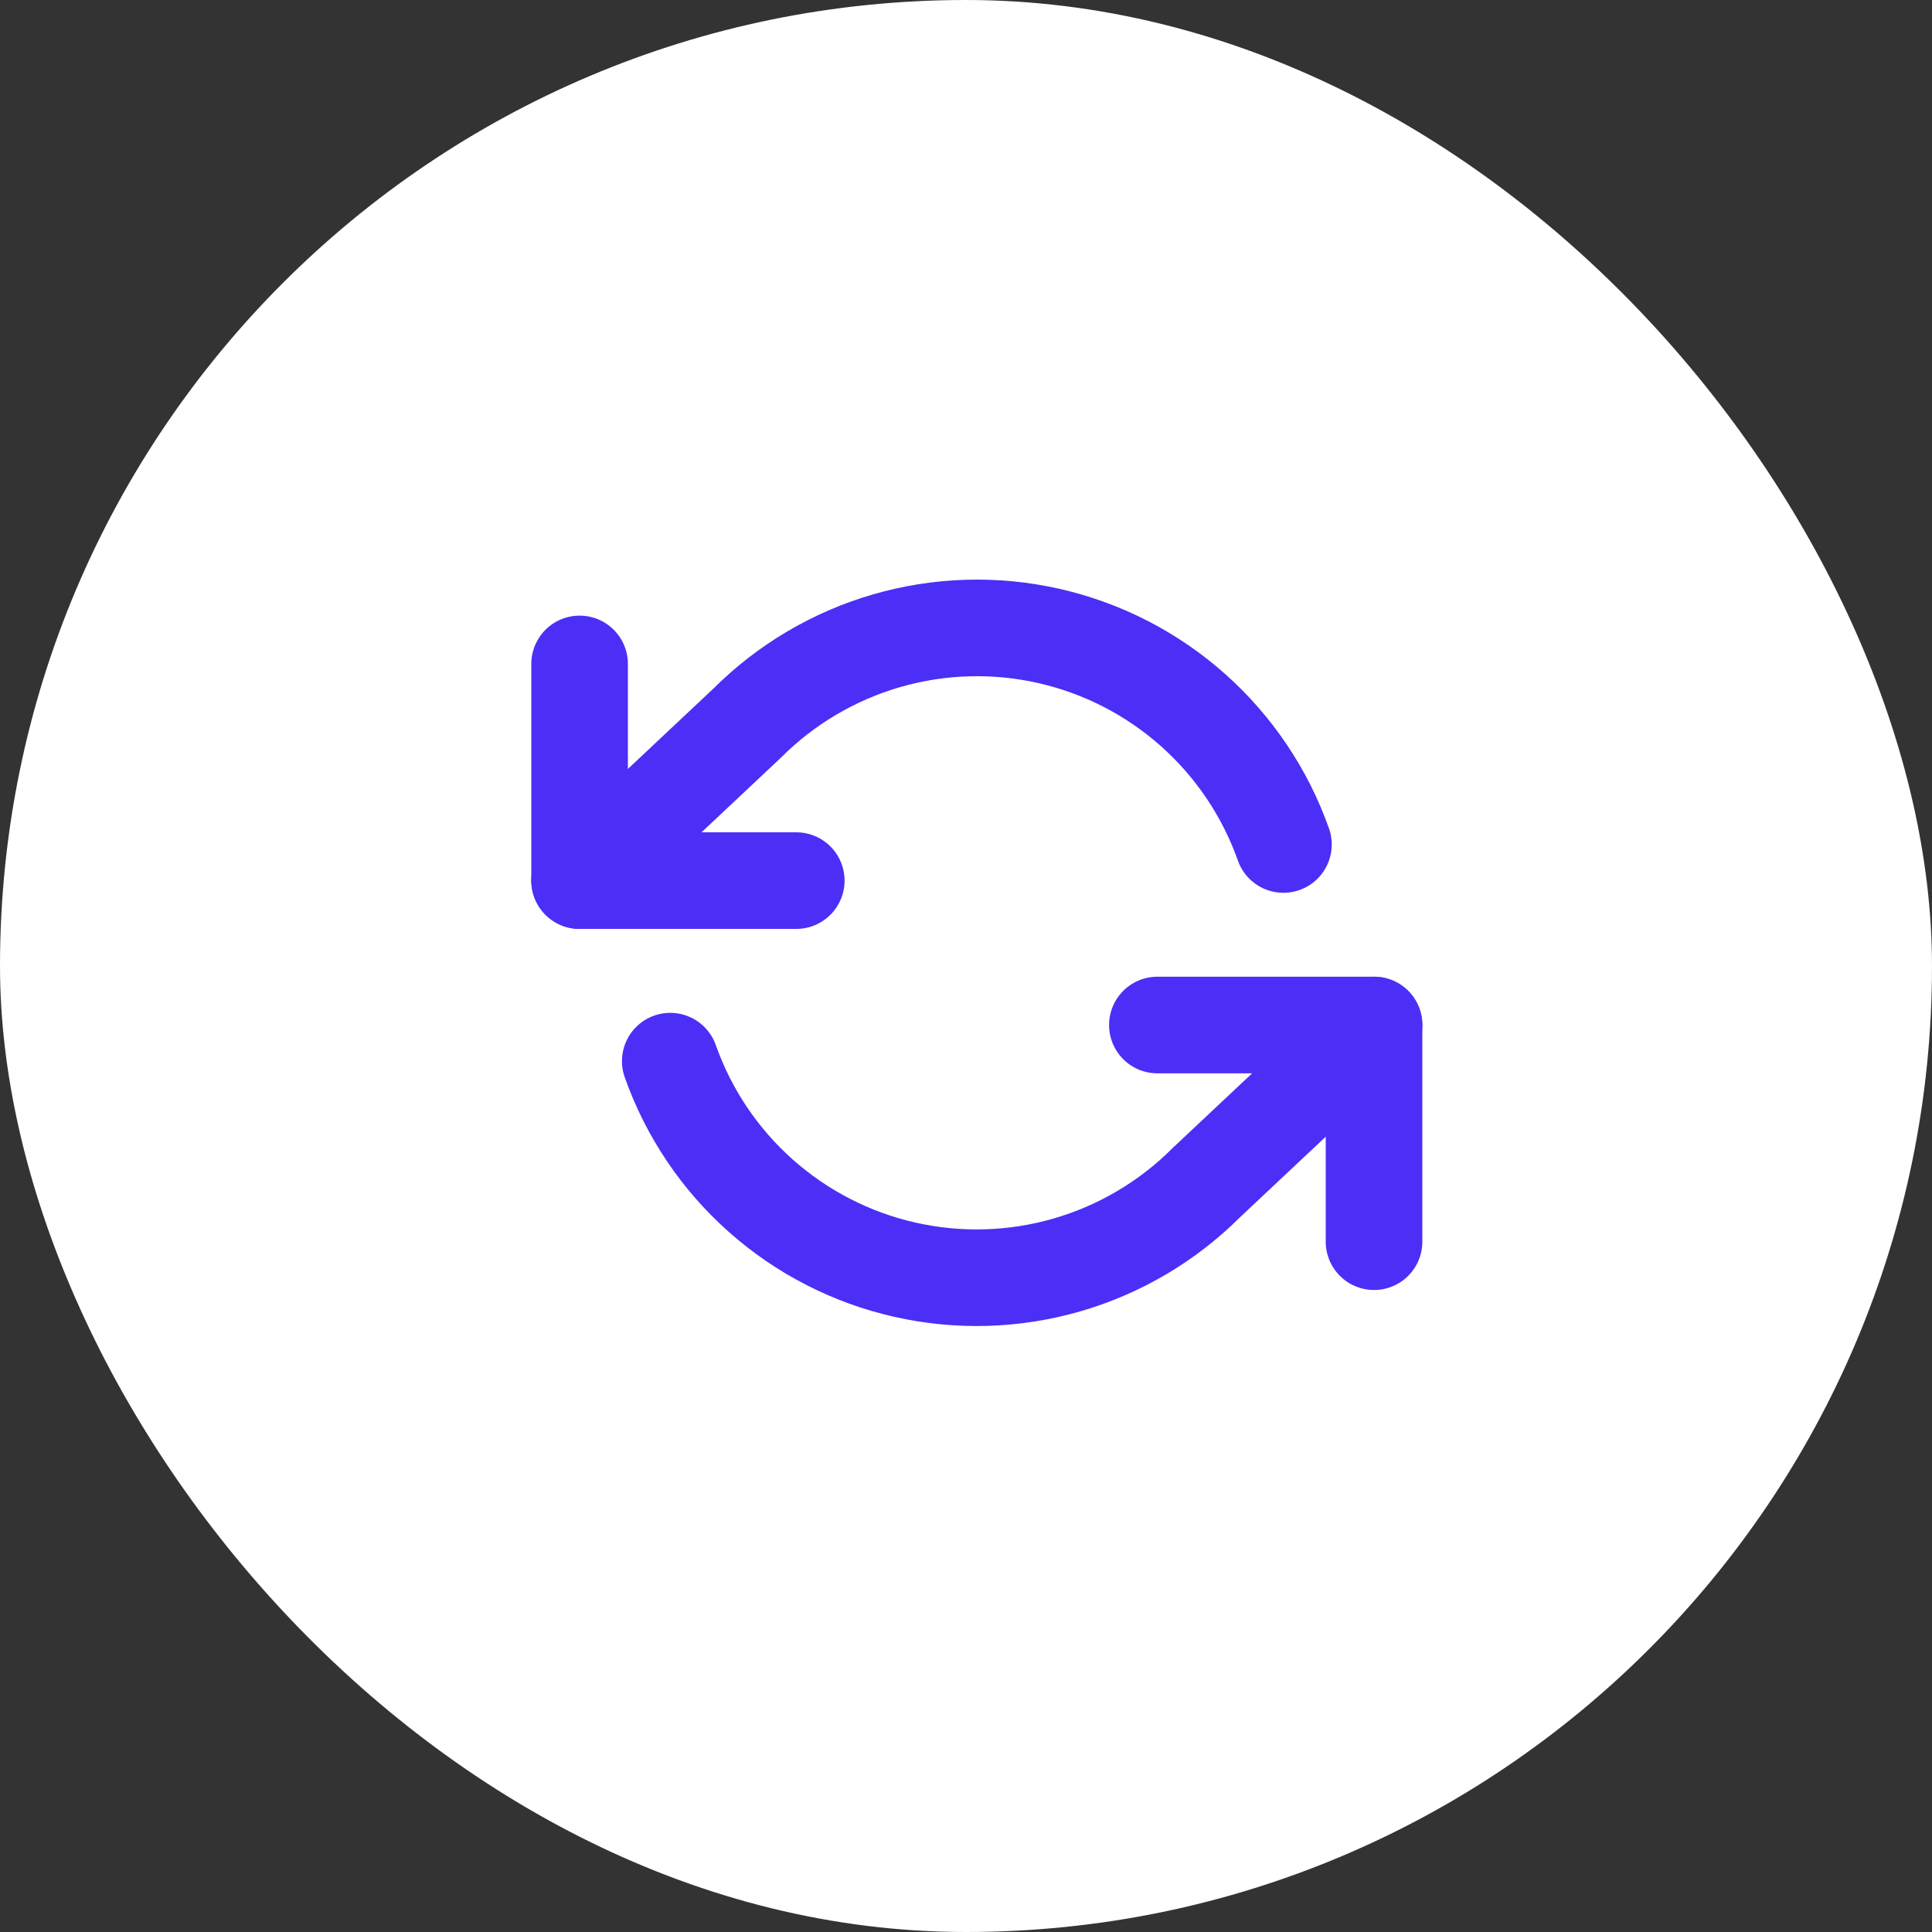 <?xml version="1.0" encoding="UTF-8"?> <svg xmlns="http://www.w3.org/2000/svg" width="40" height="40" viewBox="0 0 40 40" fill="none"><rect x="0" y="0" width="40" height="40" fill="#333333" stroke="none"/><rect width="40" height="40" rx="20" fill="white"></rect><path d="M12 13.746V18.232H16.486" stroke="#4B2FF6" stroke-width="2" stroke-linecap="round" stroke-linejoin="round"></path><path d="M28.448 25.708V21.222H23.962" stroke="#4B2FF6" stroke-width="2" stroke-linecap="round" stroke-linejoin="round"></path><path d="M26.572 17.484C26.193 16.413 25.548 15.455 24.699 14.7C23.849 13.944 22.822 13.417 21.713 13.166C20.605 12.915 19.451 12.949 18.359 13.265C17.267 13.581 16.273 14.168 15.469 14.972L12 18.232M28.448 21.222L24.979 24.482C24.176 25.286 23.182 25.873 22.09 26.189C20.998 26.505 19.844 26.539 18.735 26.288C17.626 26.038 16.599 25.51 15.75 24.755C14.9 24 14.256 23.042 13.877 21.97" stroke="#4B2FF6" stroke-width="2" stroke-linecap="round" stroke-linejoin="round"></path></svg> 
